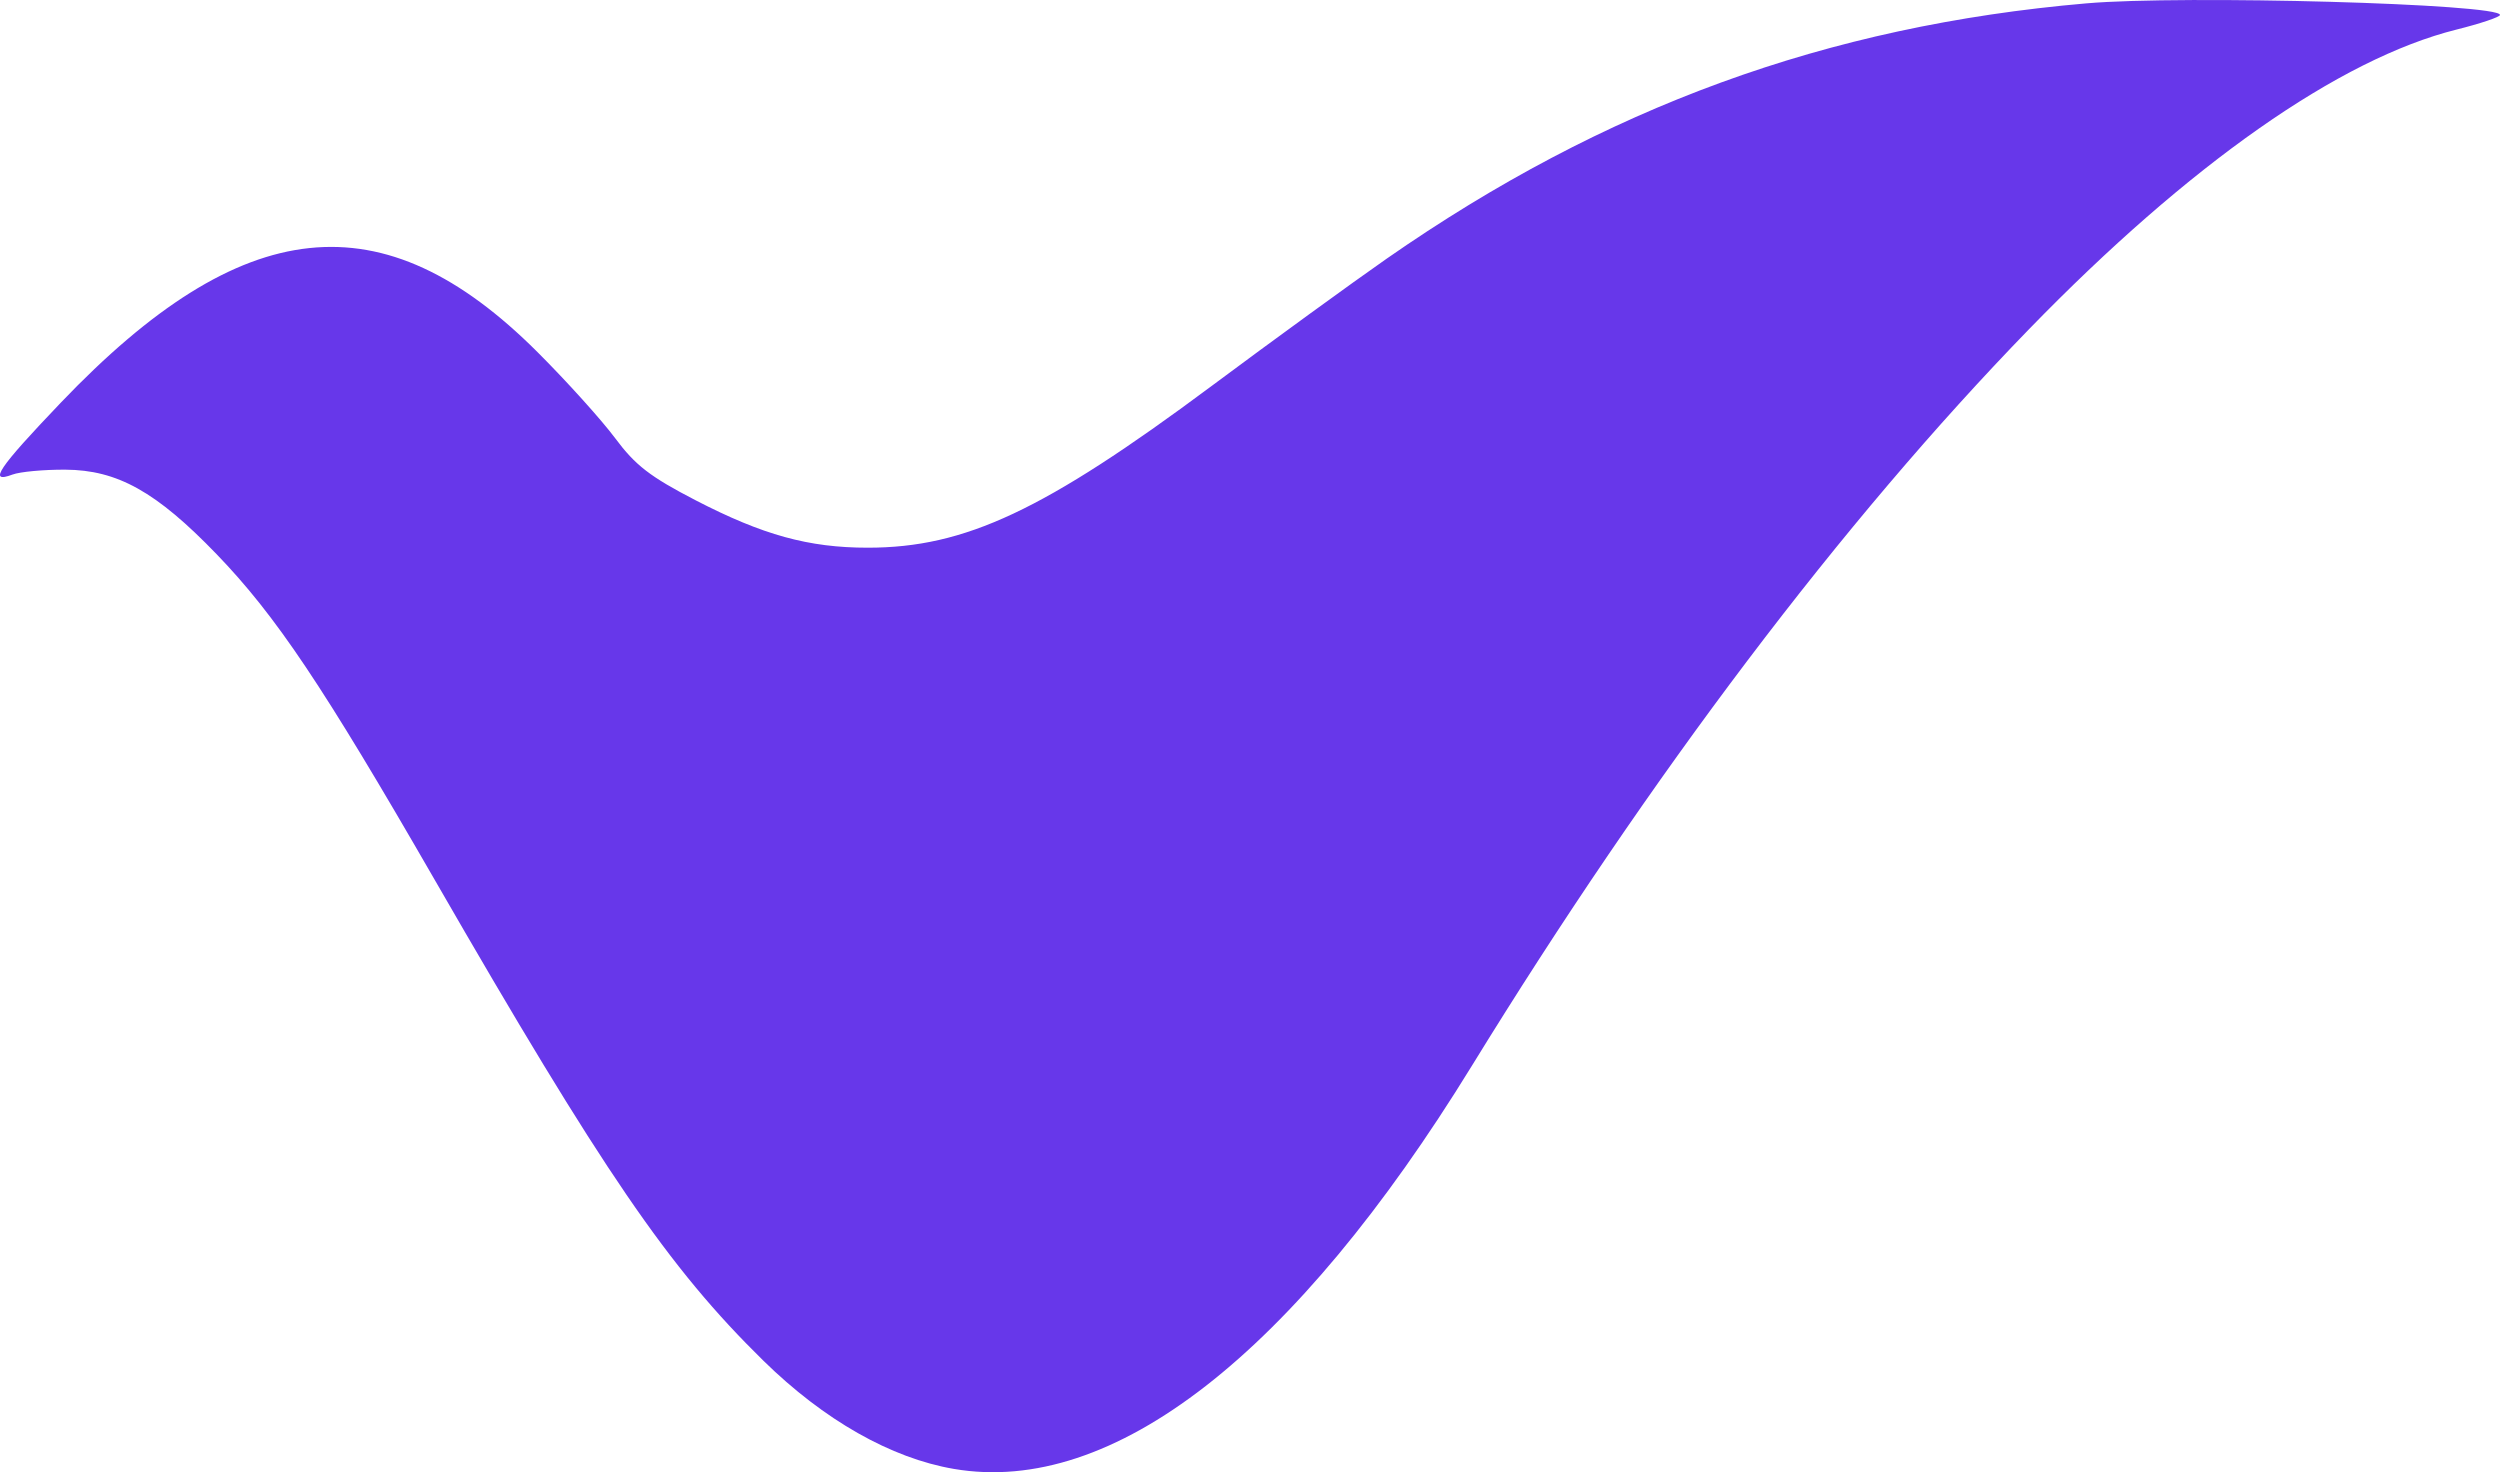 <svg xmlns="http://www.w3.org/2000/svg" width="90" height="53" viewBox="0 0 90 53" fill="none"><path fill-rule="evenodd" clip-rule="evenodd" d="M75.11 0.121C65.773 0.929 57.767 3.85 49.919 9.313C48.699 10.163 45.846 12.237 43.581 13.923C37.582 18.386 34.746 19.717 31.239 19.717C29.112 19.717 27.464 19.263 25.038 18.008C23.401 17.16 22.875 16.755 22.146 15.775C21.656 15.117 20.397 13.721 19.348 12.674C13.78 7.111 8.731 7.648 2.19 14.495C-0.07 16.861 -0.447 17.422 0.45 17.084C0.719 16.983 1.575 16.904 2.353 16.908C4.226 16.919 5.626 17.701 7.79 19.943C9.929 22.16 11.62 24.683 15.639 31.656C21.702 42.178 24.063 45.632 27.482 48.985C29.66 51.122 32.075 52.494 34.341 52.881C40.057 53.859 46.588 48.776 52.984 38.374C59.427 27.895 66.334 18.762 73.037 11.859C78.81 5.915 84.227 2.116 88.433 1.065C89.294 0.85 89.999 0.612 90 0.538C90.005 0.136 78.622 -0.183 75.11 0.121Z" fill="#6737EA"></path></svg>
